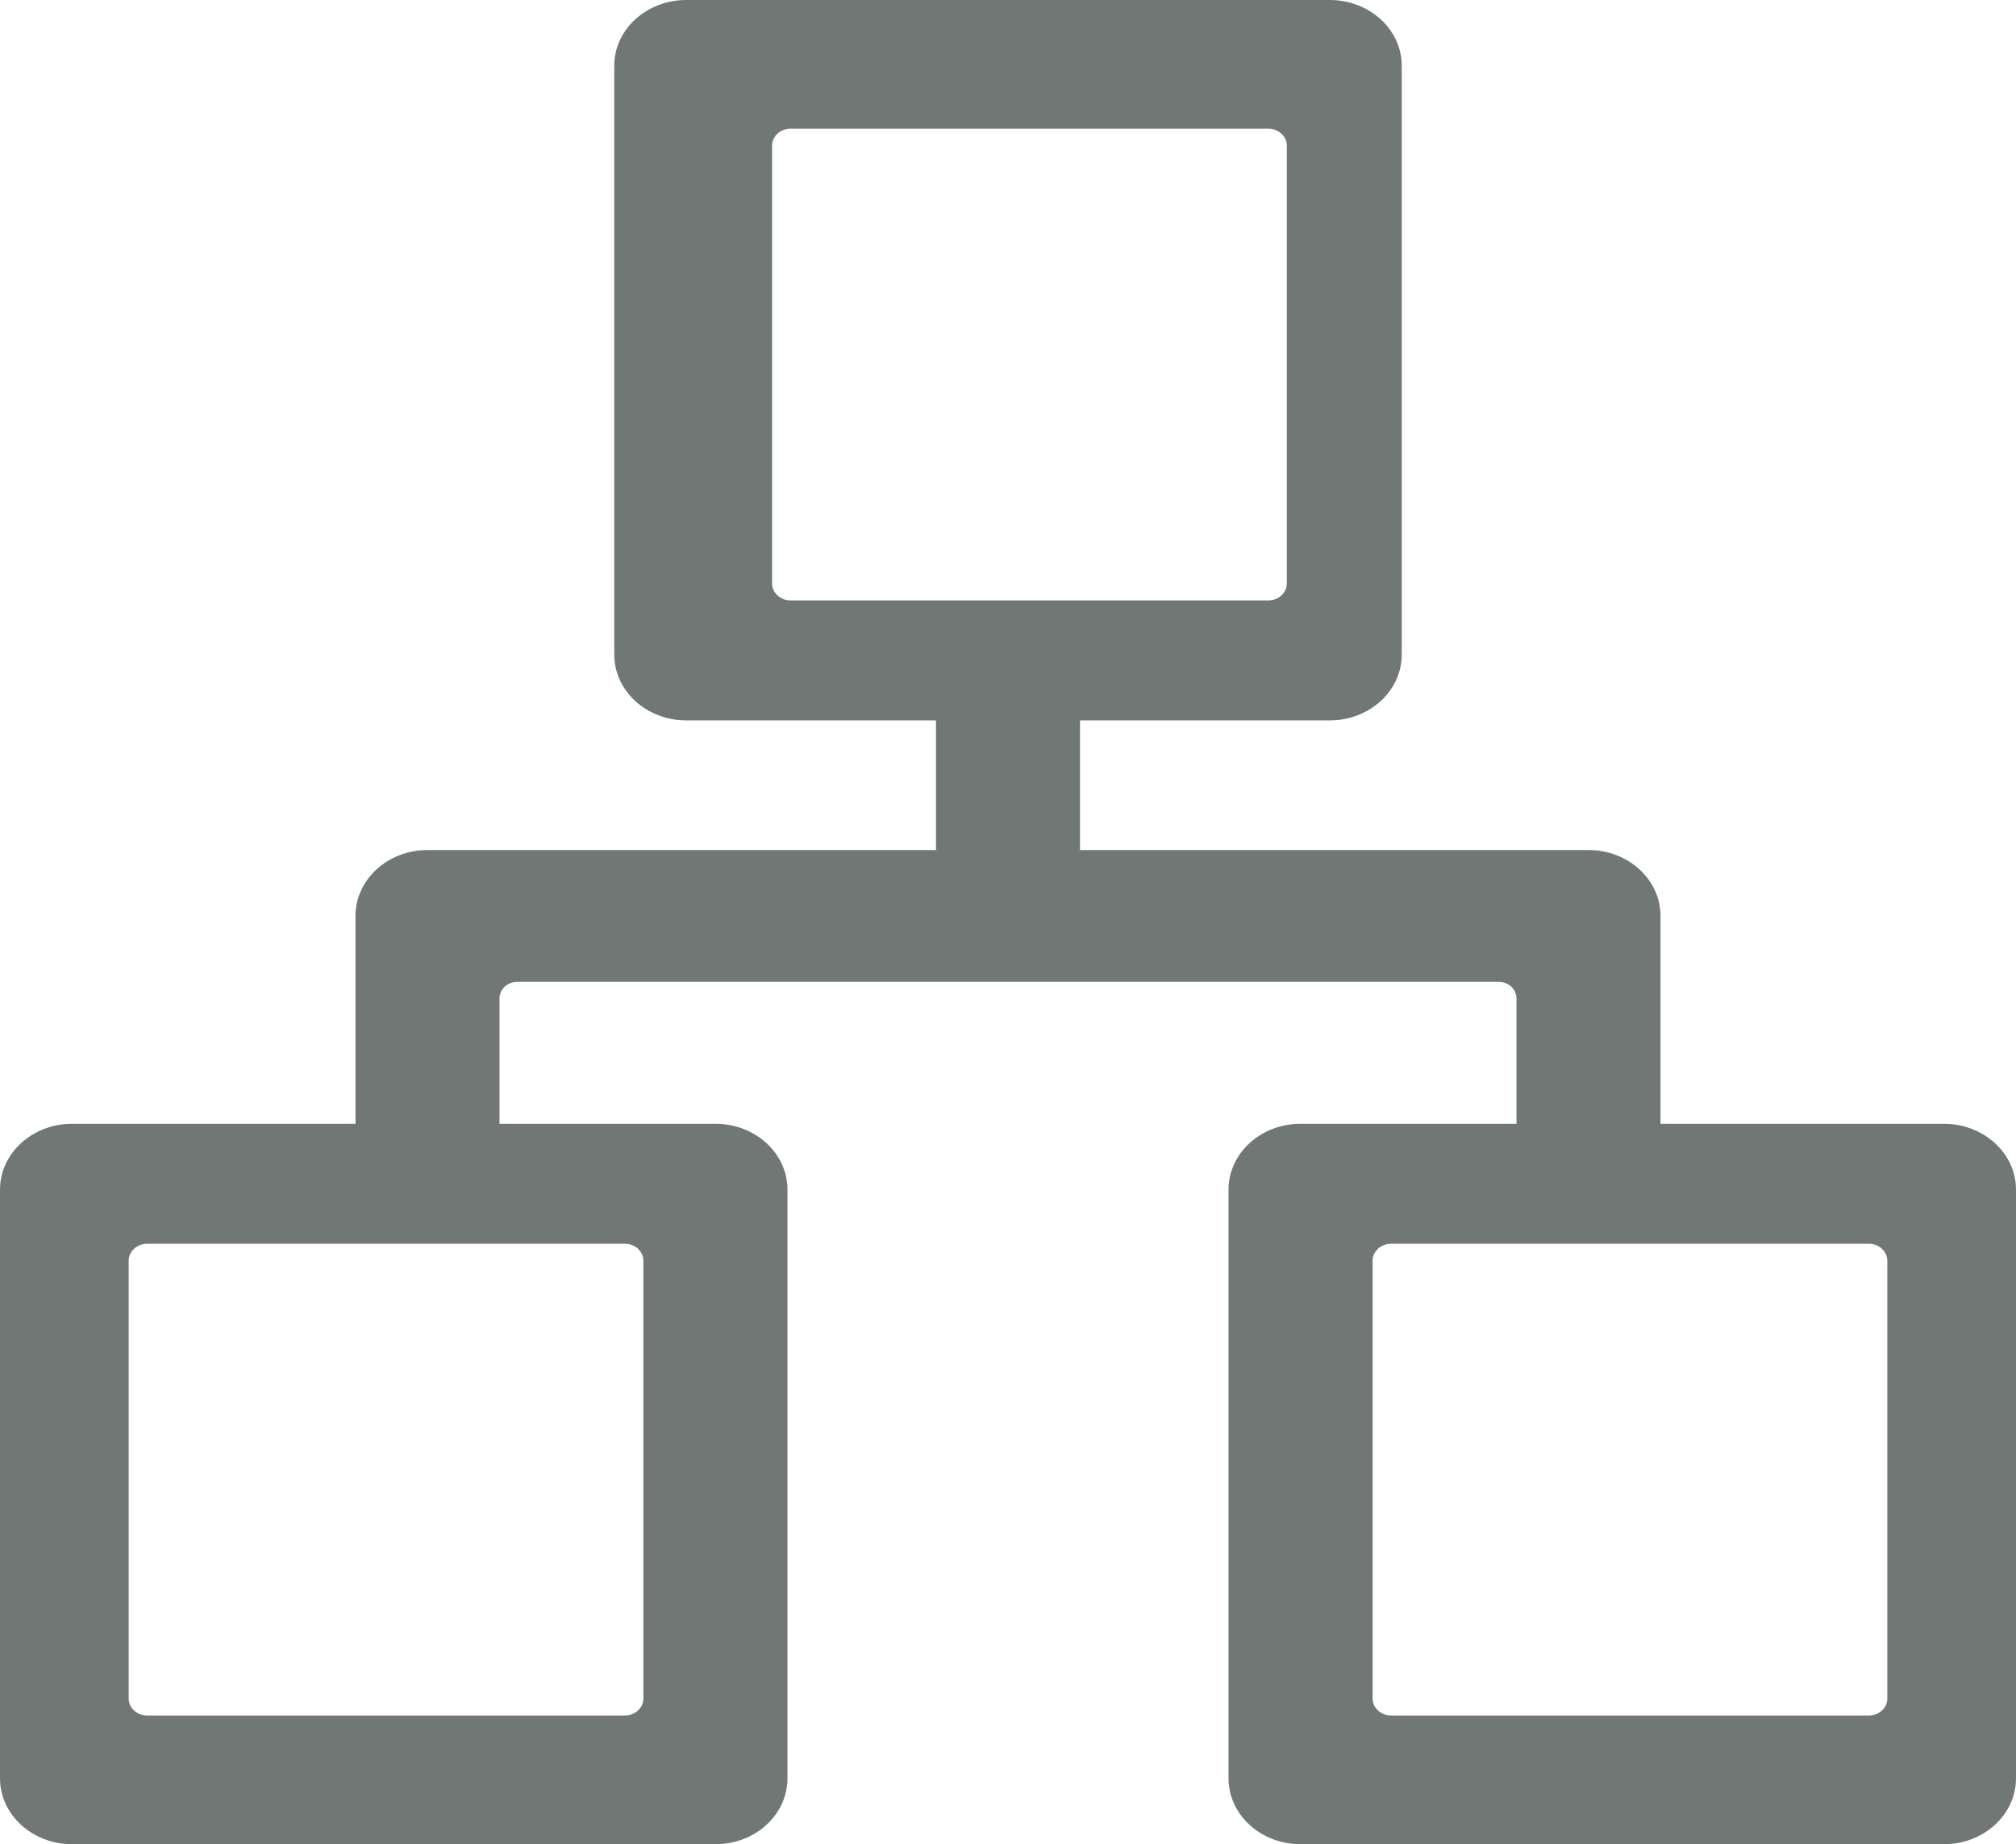 <?xml version="1.0" encoding="UTF-8"?>
<svg width="47px" height="43px" viewBox="0 0 47 43" version="1.1" xmlns="http://www.w3.org/2000/svg" xmlns:xlink="http://www.w3.org/1999/xlink">
    <!-- Generator: Sketch 52.4 (67378) - http://www.bohemiancoding.com/sketch -->
    <title>zuzhi</title>
    <desc>Created with Sketch.</desc>
    <g id="劳动力云-佣金云-" stroke="none" stroke-width="1" fill="none" fill-rule="evenodd" opacity="0.6">
        <g id="劳动力云-佣金云--copy-2" transform="translate(-200, -3301)" fill="#111C19" fill-rule="nonzero">
            <g id="zuzhi" transform="translate(200, 3301)">
                <path d="M35.355,26.203 L35.355,23.276 C35.355,23.064 35.167,22.892 34.935,22.892 L12.065,22.892 C11.833,22.892 11.645,23.064 11.645,23.276 L11.645,26.203 L16.681,26.203 C17.608,26.203 18.359,26.891 18.359,27.739 L18.359,41.464 C18.359,42.312 17.608,43 16.681,43 L1.679,43 C0.752,43 0,42.312 0,41.464 L0,27.739 C0,26.891 0.752,26.203 1.679,26.203 L8.288,26.203 L8.288,21.356 C8.288,20.508 9.039,19.82 9.967,19.82 L21.821,19.82 L21.821,16.797 L15.999,16.797 C15.072,16.797 14.32,16.109 14.32,15.261 L14.32,1.536 C14.32,0.688 15.072,0 15.999,0 L31.001,0 C31.928,0 32.68,0.688 32.68,1.536 L32.68,15.261 C32.68,16.109 31.928,16.797 31.001,16.797 L25.179,16.797 L25.179,19.82 L37.033,19.82 C37.961,19.82 38.712,20.508 38.712,21.356 L38.712,26.203 L45.321,26.203 C46.248,26.203 47,26.891 47,27.739 L47,41.464 C47,42.312 46.248,43 45.321,43 L30.319,43 C29.392,43 28.641,42.312 28.641,41.464 L28.641,27.739 C28.641,26.891 29.392,26.203 30.319,26.203 L35.355,26.203 Z M18.432,3 C18.194,3 18,3.177 18,3.396 L18,13.604 C18,13.823 18.194,14 18.432,14 L29.568,14 C29.806,14 30,13.823 30,13.604 L30,3.396 C30,3.177 29.806,3 29.568,3 L18.432,3 Z M3.432,29 C3.194,29 3,29.177 3,29.396 L3,39.604 C3,39.823 3.194,40 3.432,40 L14.568,40 C14.806,40 15,39.823 15,39.604 L15,29.396 C15,29.177 14.806,29 14.568,29 L3.432,29 Z M32.432,29 C32.194,29 32,29.177 32,29.396 L32,39.604 C32,39.823 32.194,40 32.432,40 L43.568,40 C43.806,40 44,39.823 44,39.604 L44,29.396 C44,29.177 43.806,29 43.568,29 L32.432,29 Z" id="形状"></path>
            </g>
        </g>
    </g>
</svg>